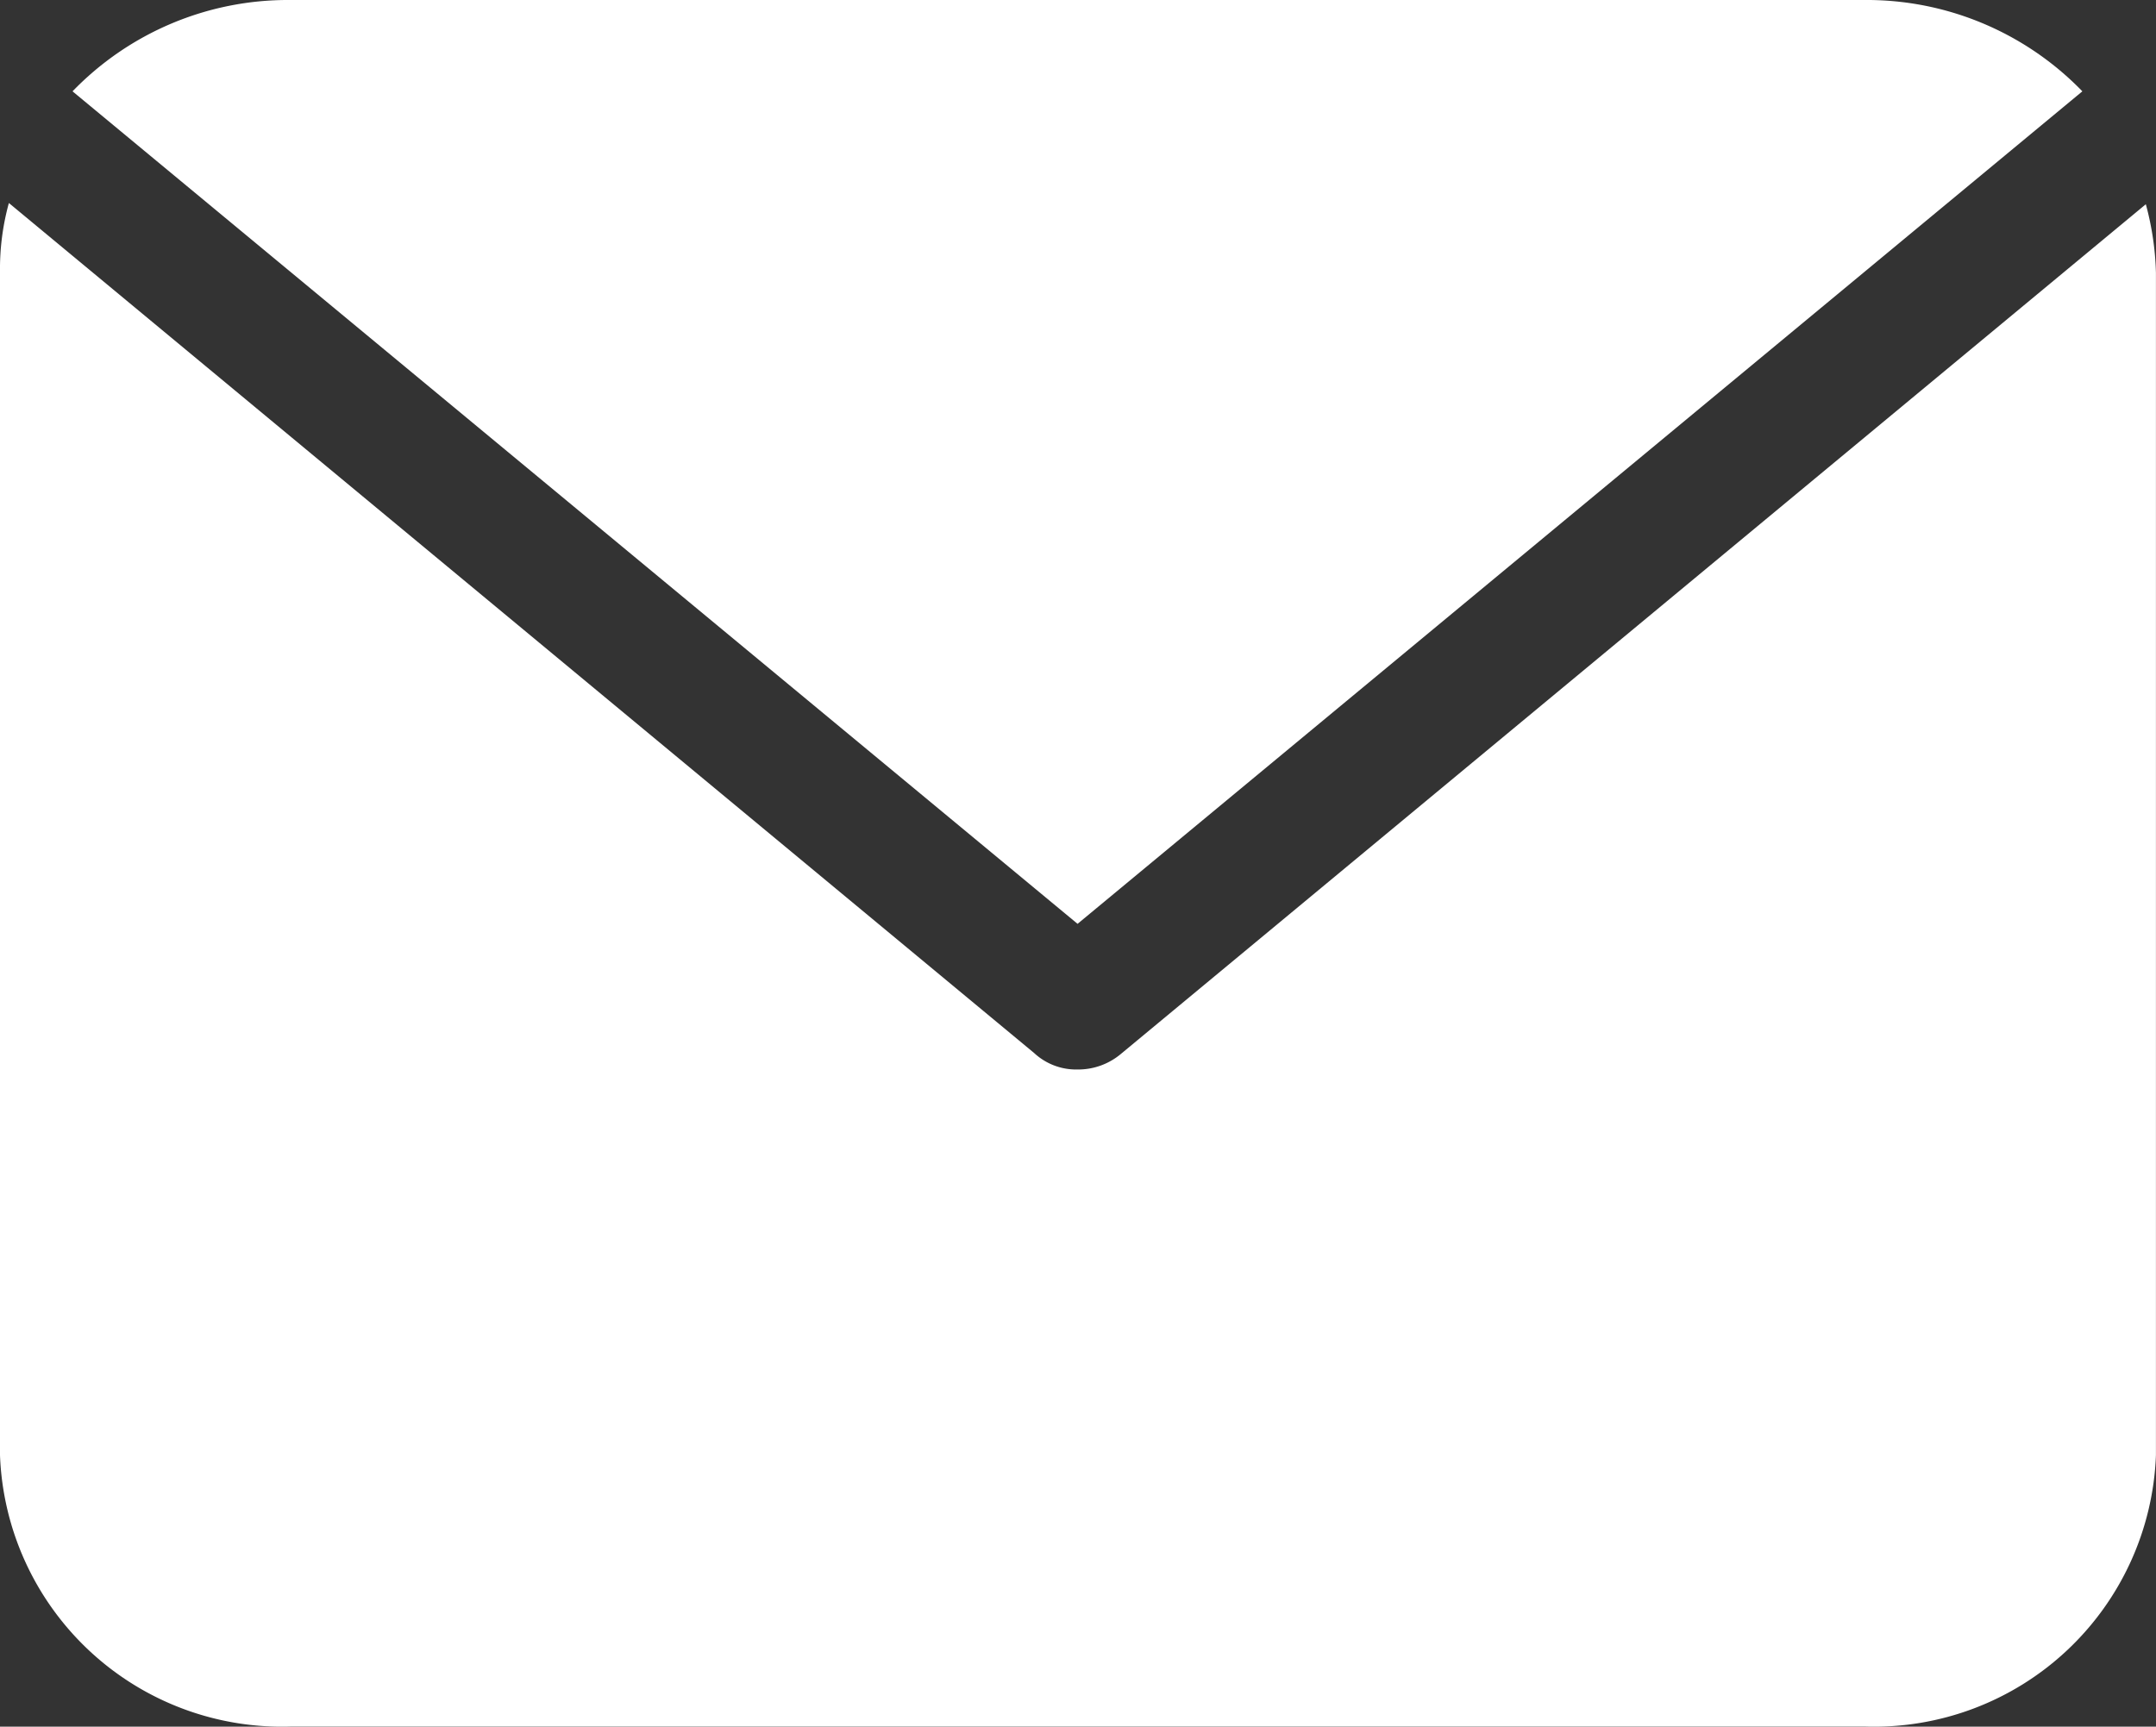 <svg xmlns="http://www.w3.org/2000/svg" width="34.954" height="28" viewBox="0 0 34.954 28">
  <rect x="0" y="0" width="34.954" height="28" fill="#333333" stroke="none"/>
  <path id="邮箱" d="M111.584,165.321a4.866,4.866,0,0,0-3.539-1.481H82.515A4.854,4.854,0,0,0,79,165.321l16.294,13.5Zm1.029,1.831L95.99,180.936a1.077,1.077,0,0,1-.7.247,1,1,0,0,1-.7-.267L77.968,167.132a4.017,4.017,0,0,0-.144,1.111v19.195a4.574,4.574,0,0,0,4.711,4.4h25.531a4.574,4.574,0,0,0,4.711-4.4V168.263A4.661,4.661,0,0,0,112.613,167.152Z" transform="translate(-77.824 -163.84)" fill="#fff"/>
</svg>
